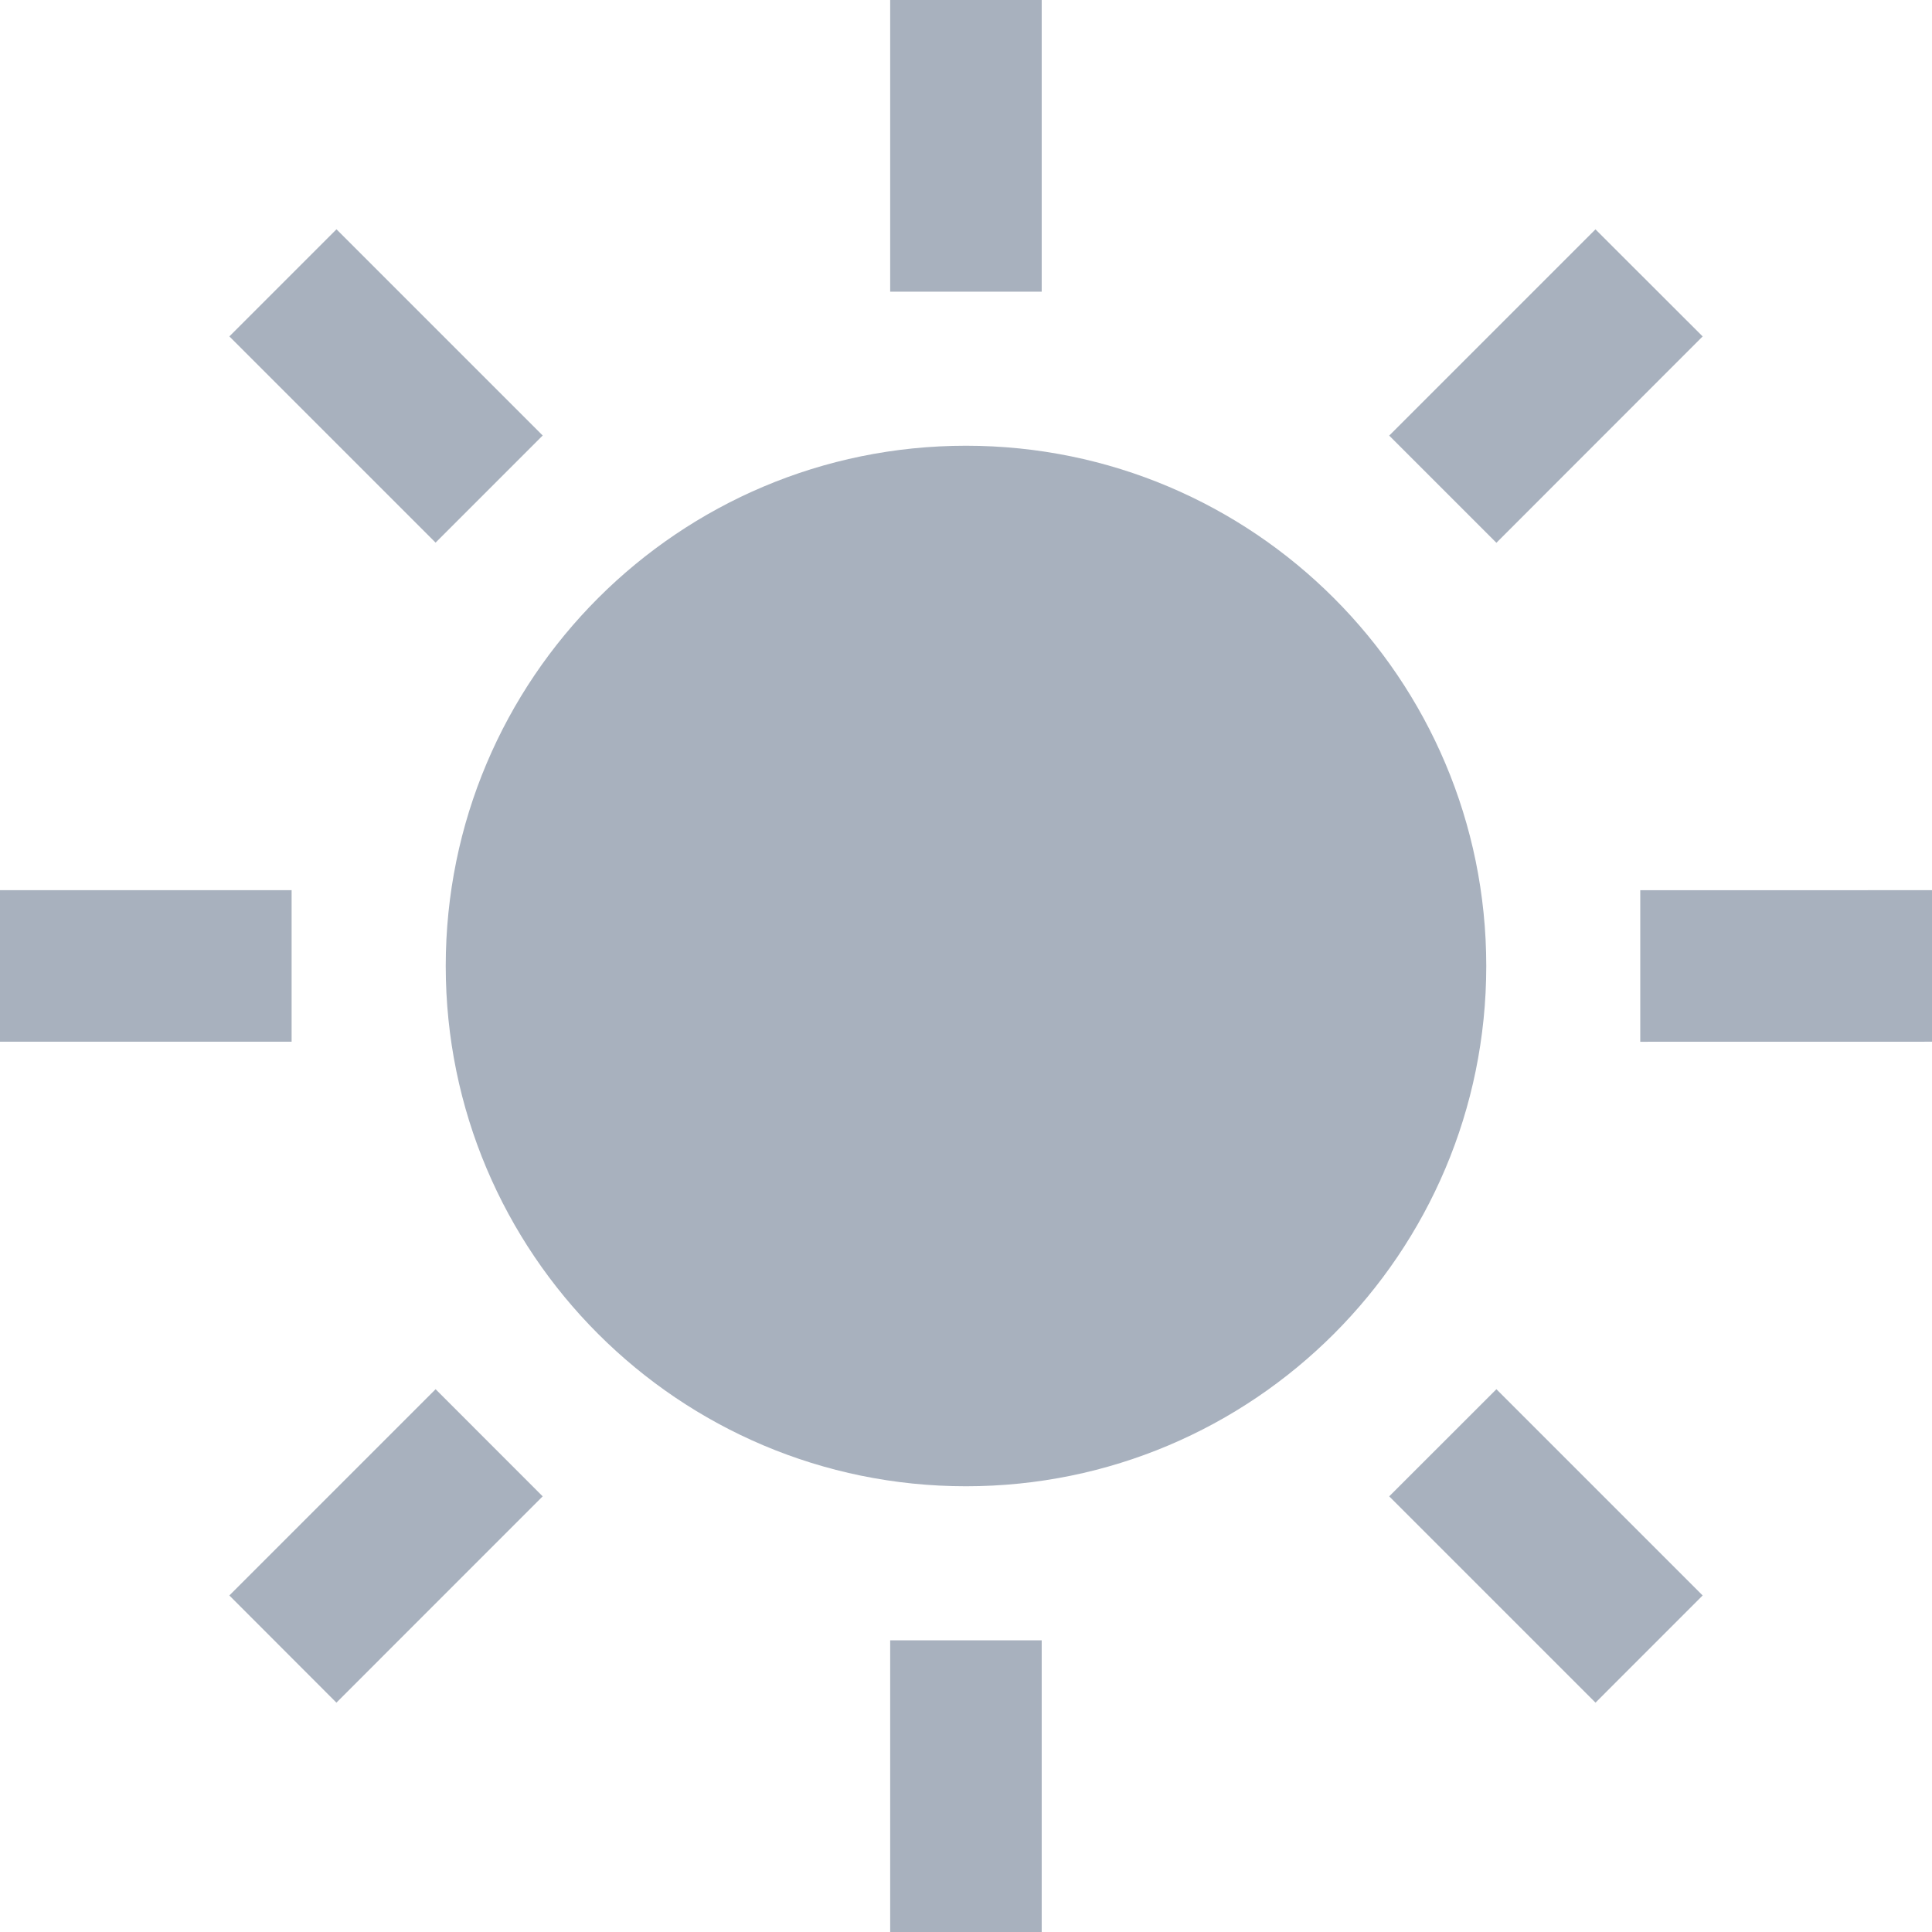 <!--?xml version="1.0" encoding="utf-8"?-->
<!-- Generator: Adobe Illustrator 15.1.0, SVG Export Plug-In . SVG Version: 6.00 Build 0)  -->

<svg version="1.1" id="_x32_"
	xmlns="http://www.w3.org/2000/svg"
	xmlns:xlink="http://www.w3.org/1999/xlink" x="0px" y="0px" width="512px" height="512px" viewBox="0 0 512 512" style="enable-background:new 0 0 512 512;" xml:space="preserve">
	<style type="text/css">

	.st0{fill:#A8B1BE;}

	</style>
	<g>
		<path class="st0" d="M256,118.125c-76.156,0-137.875,61.719-137.875,137.875S179.844,393.875,256,393.875
		S393.875,332.156,393.875,256S332.156,118.125,256,118.125z" style="fill: #A8B1BE;"></path>
		<rect x="235.906" class="st0" width="40.156" height="77.297" style="fill: #A8B1BE;"></rect>
		<rect x="235.906" y="434.703" class="st0" width="40.156" height="77.297" style="fill: #A8B1BE;"></rect>

		<rect x="63.657" y="82.229" transform="matrix(0.707 0.707 -0.707 0.707 102.305 -42.376)" class="st0" width="77.296" height="40.15" style="fill: #A8B1BE;"></rect>
		<polygon class="st0" points="368.156,396.547 422.828,451.219 451.219,422.813 396.563,368.156 	" style="fill: #A8B1BE;"></polygon>
		<rect y="235.906" class="st0" width="77.281" height="40.156" style="fill: #A8B1BE;"></rect>
		<polygon class="st0" points="434.688,235.922 434.688,276.078 512,276.063 512,235.906 	" style="fill: #A8B1BE;"></polygon>
		<polygon class="st0" points="60.781,422.813 89.156,451.219 143.813,396.547 115.438,368.156 	" style="fill: #A8B1BE;"></polygon>
		<polygon class="st0" points="451.219,89.156 422.813,60.781 368.156,115.438 396.563,143.844 	" style="fill: #A8B1BE;"></polygon>
	</g>
</svg>
